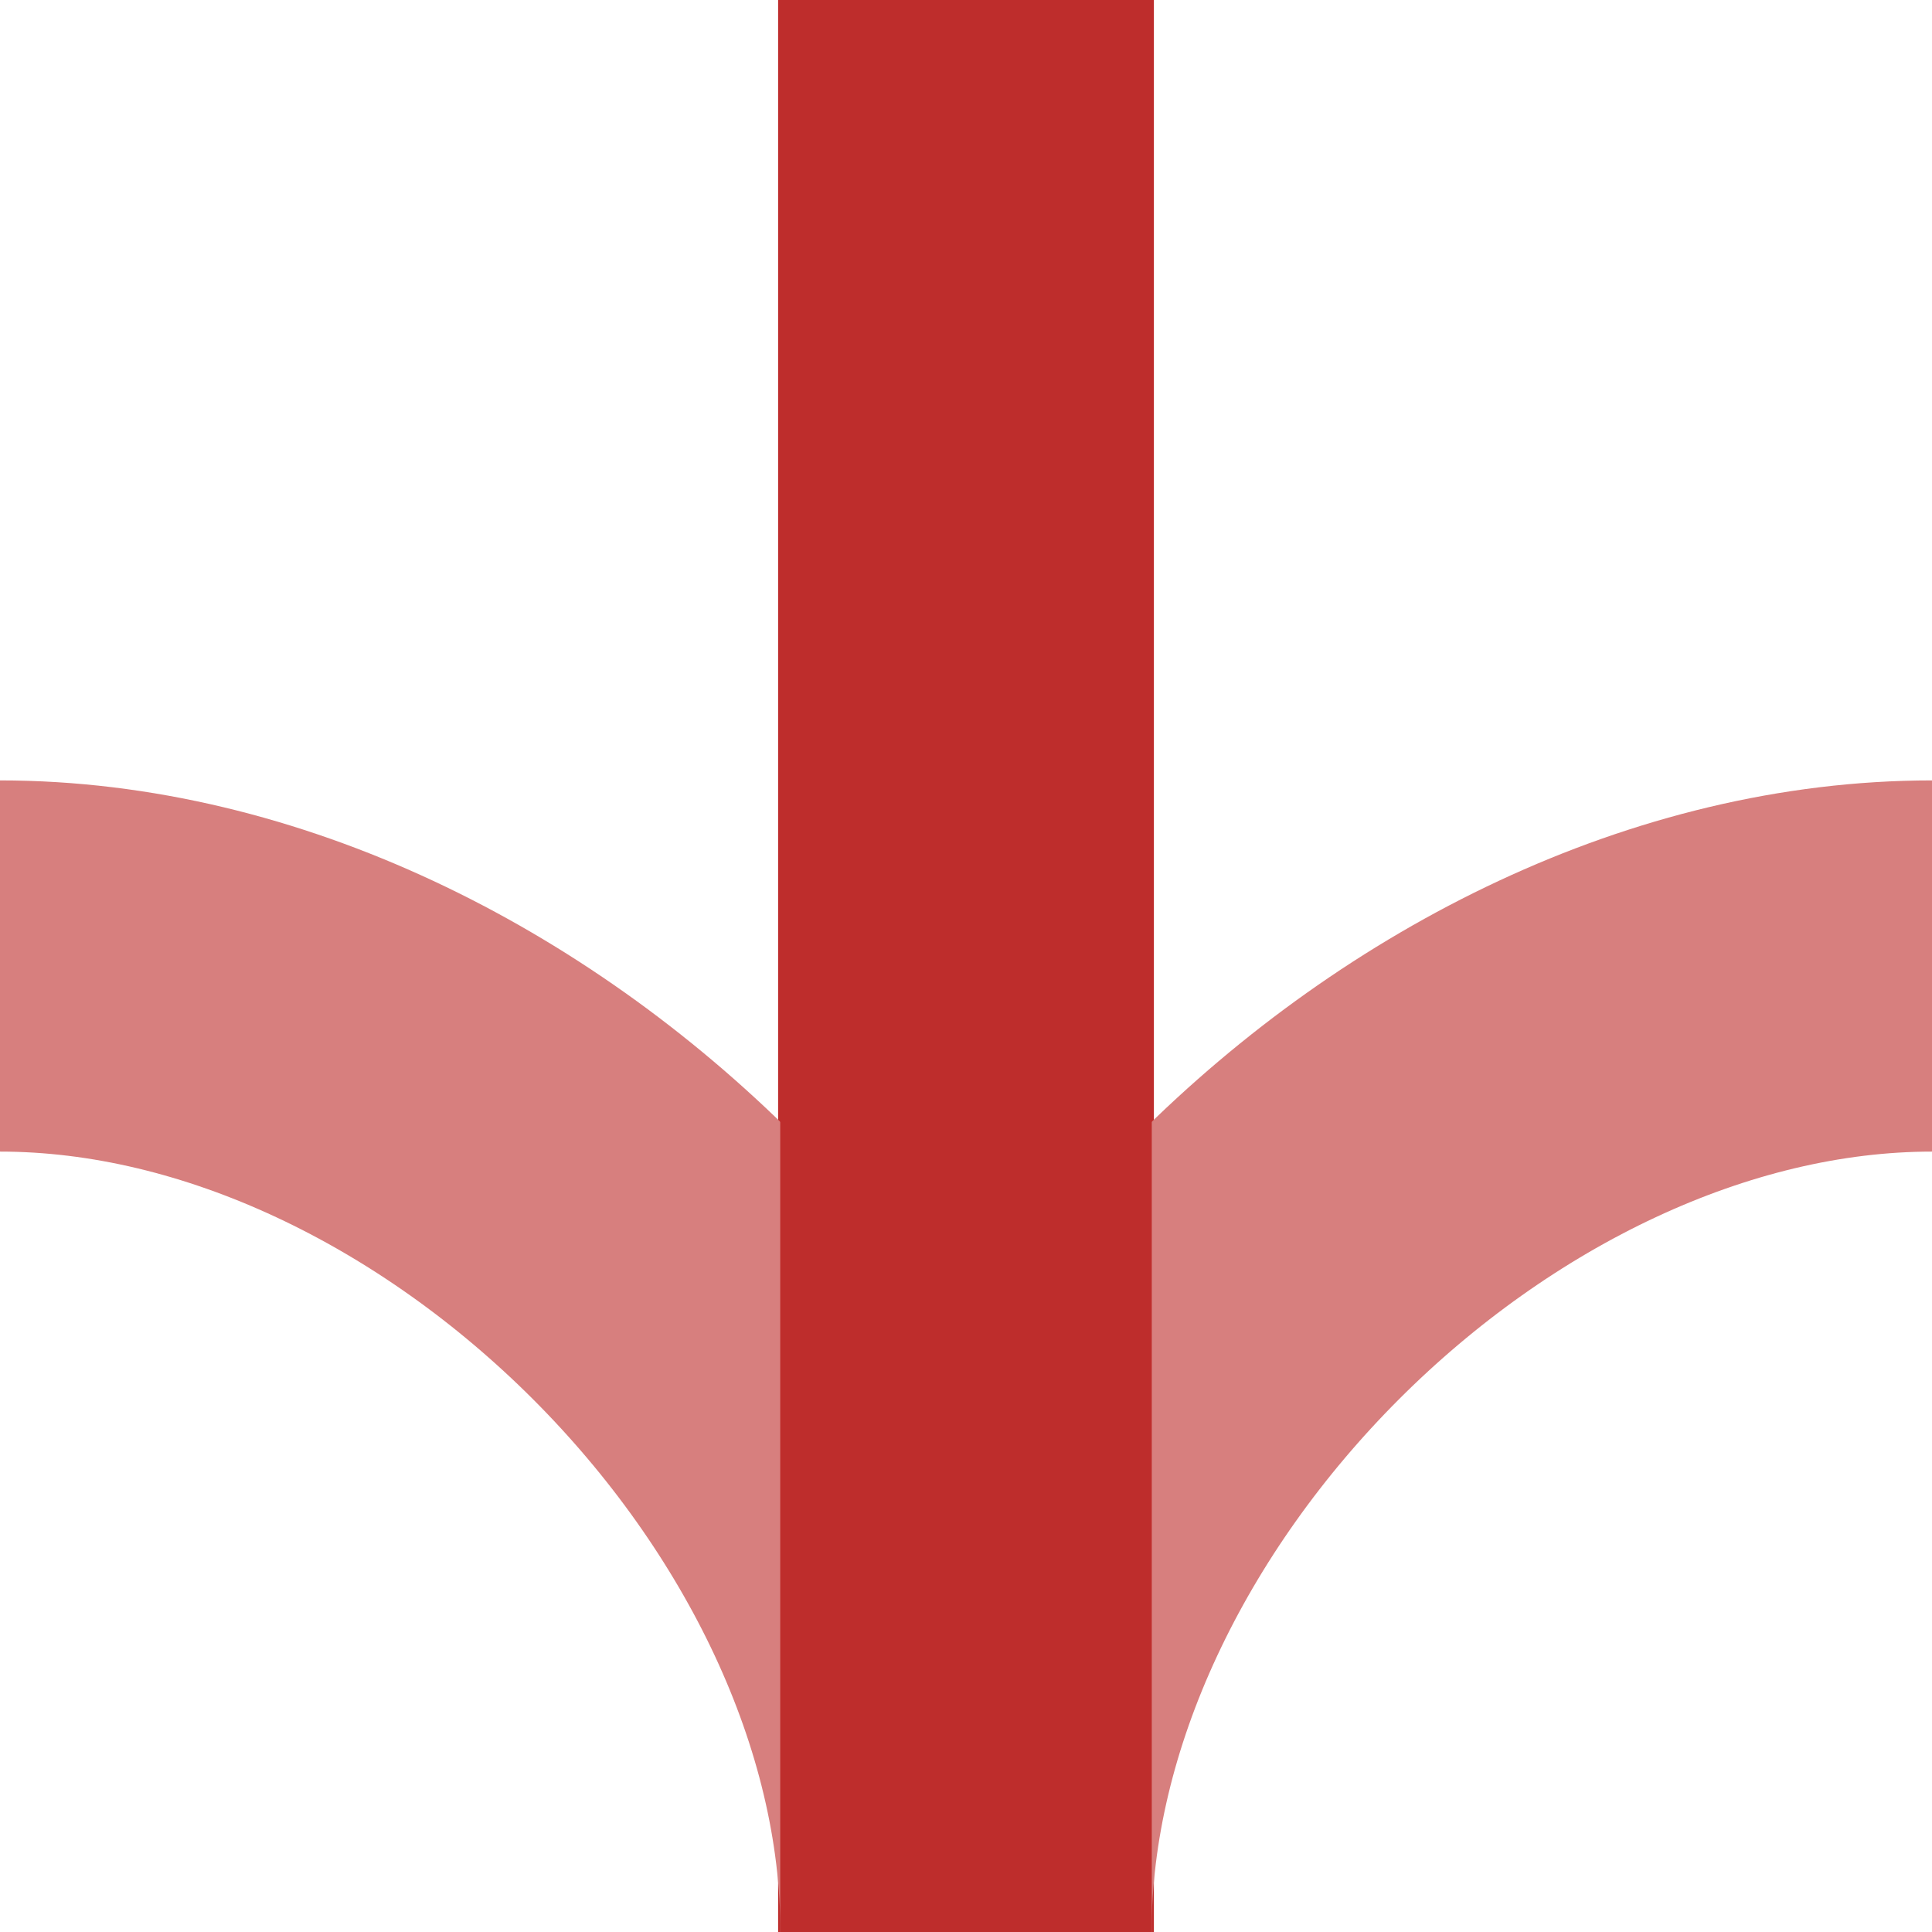 <?xml version="1.0" encoding="UTF-8"?>
<!DOCTYPE svg PUBLIC "-//W3C//DTD SVG 1.1//EN" "http://www.w3.org/Graphics/SVG/1.1/DTD/svg11.dtd">
<!-- Creator: CorelDRAW -->
<svg xmlns="http://www.w3.org/2000/svg" xml:space="preserve" width="500px" height="500px" style="shape-rendering:geometricPrecision; text-rendering:geometricPrecision; image-rendering:optimizeQuality; fill-rule:evenodd; clip-rule:evenodd"
viewBox="0 0 500 500">
 <defs>
  <style type="text/css">
   <![CDATA[
    .str0 {stroke:#D77F7E;stroke-width:96.064}
    .str1 {stroke:#BE2D2C;stroke-width:96.154}
    .fil1 {fill:none}
    .fil0 {fill:#BE2D2C}
   ]]>
  </style>
 </defs>
 <g id="Ebene_x0020_1">
  <path class="fil0" d="M298.625 500c-32.413,0 -64.836,0 -97.249,0 0,-166.651 0,-333.35 0,-500.001 32.413,0 64.836,0 97.249,0 0,166.65 0,333.35 0,500.001z"/>
  <path class="fil1 str0" d="M250 500c0,-125 -125,-250 -250,-250"/>
  <path class="fil1 str0" d="M250 500c0,-125 125,-250 250,-250"/>
  <line class="fil1 str1" x1="250" y1="500" x2="250" y2= "-0" />
 </g>
 <line class="fil1 str1" x1="-120.085" y1="118.831" x2="-120.085" y2= "410.855" />
</svg>

